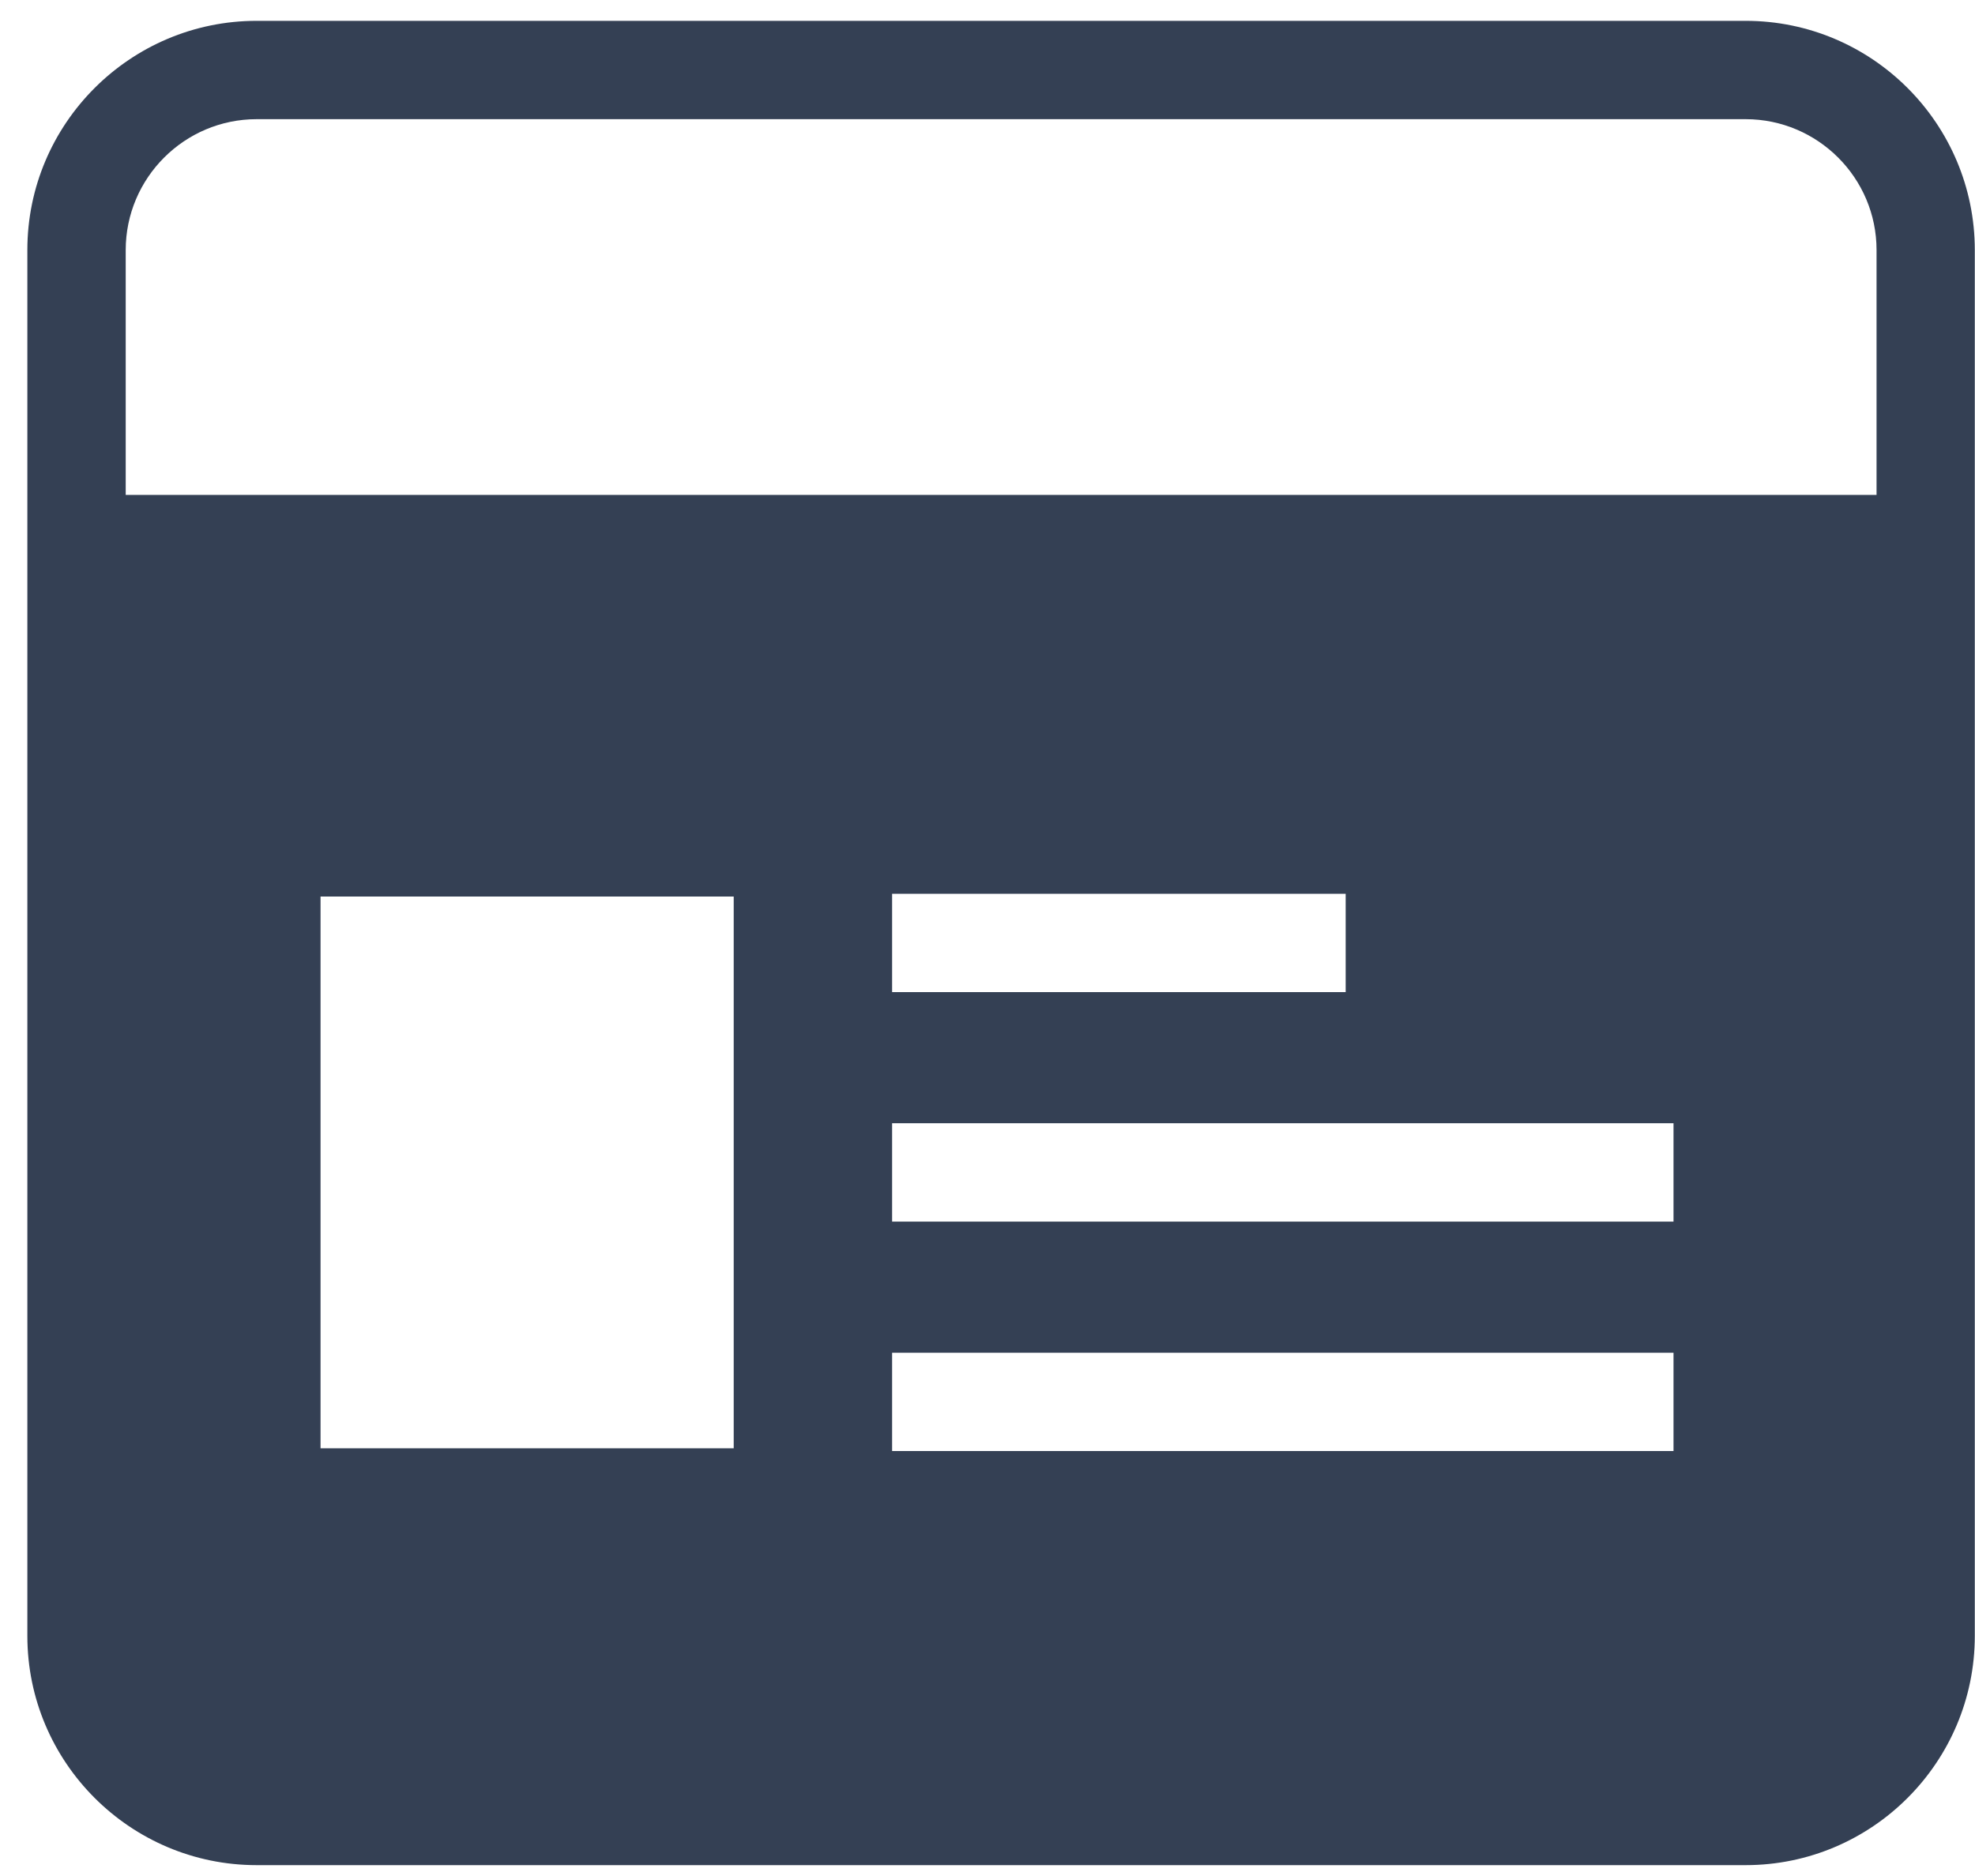 <svg width="20" height="19" viewBox="0 0 20 19" fill="none" xmlns="http://www.w3.org/2000/svg">
<path d="M17.677 0.211H2.599C1.319 0.211 0.277 1.252 0.277 2.532V16.568C0.277 17.848 1.319 18.89 2.599 18.89H17.677C18.957 18.89 19.998 17.848 19.998 16.568V2.533C19.998 1.252 18.957 0.211 17.677 0.211ZM2.599 1.207H17.677C18.408 1.207 19.003 1.802 19.003 2.532V5.012H1.273V2.533C1.273 1.802 1.868 1.207 2.599 1.207ZM13.627 9.052V10.048H9.034V9.052H13.627ZM7.43 14.668H3.246V9.08H7.43V14.668ZM16.947 14.696H9.034V13.7H16.947V14.696ZM16.947 12.372H9.034V11.376H16.947V12.372Z" fill="#344054"/>
</svg>
